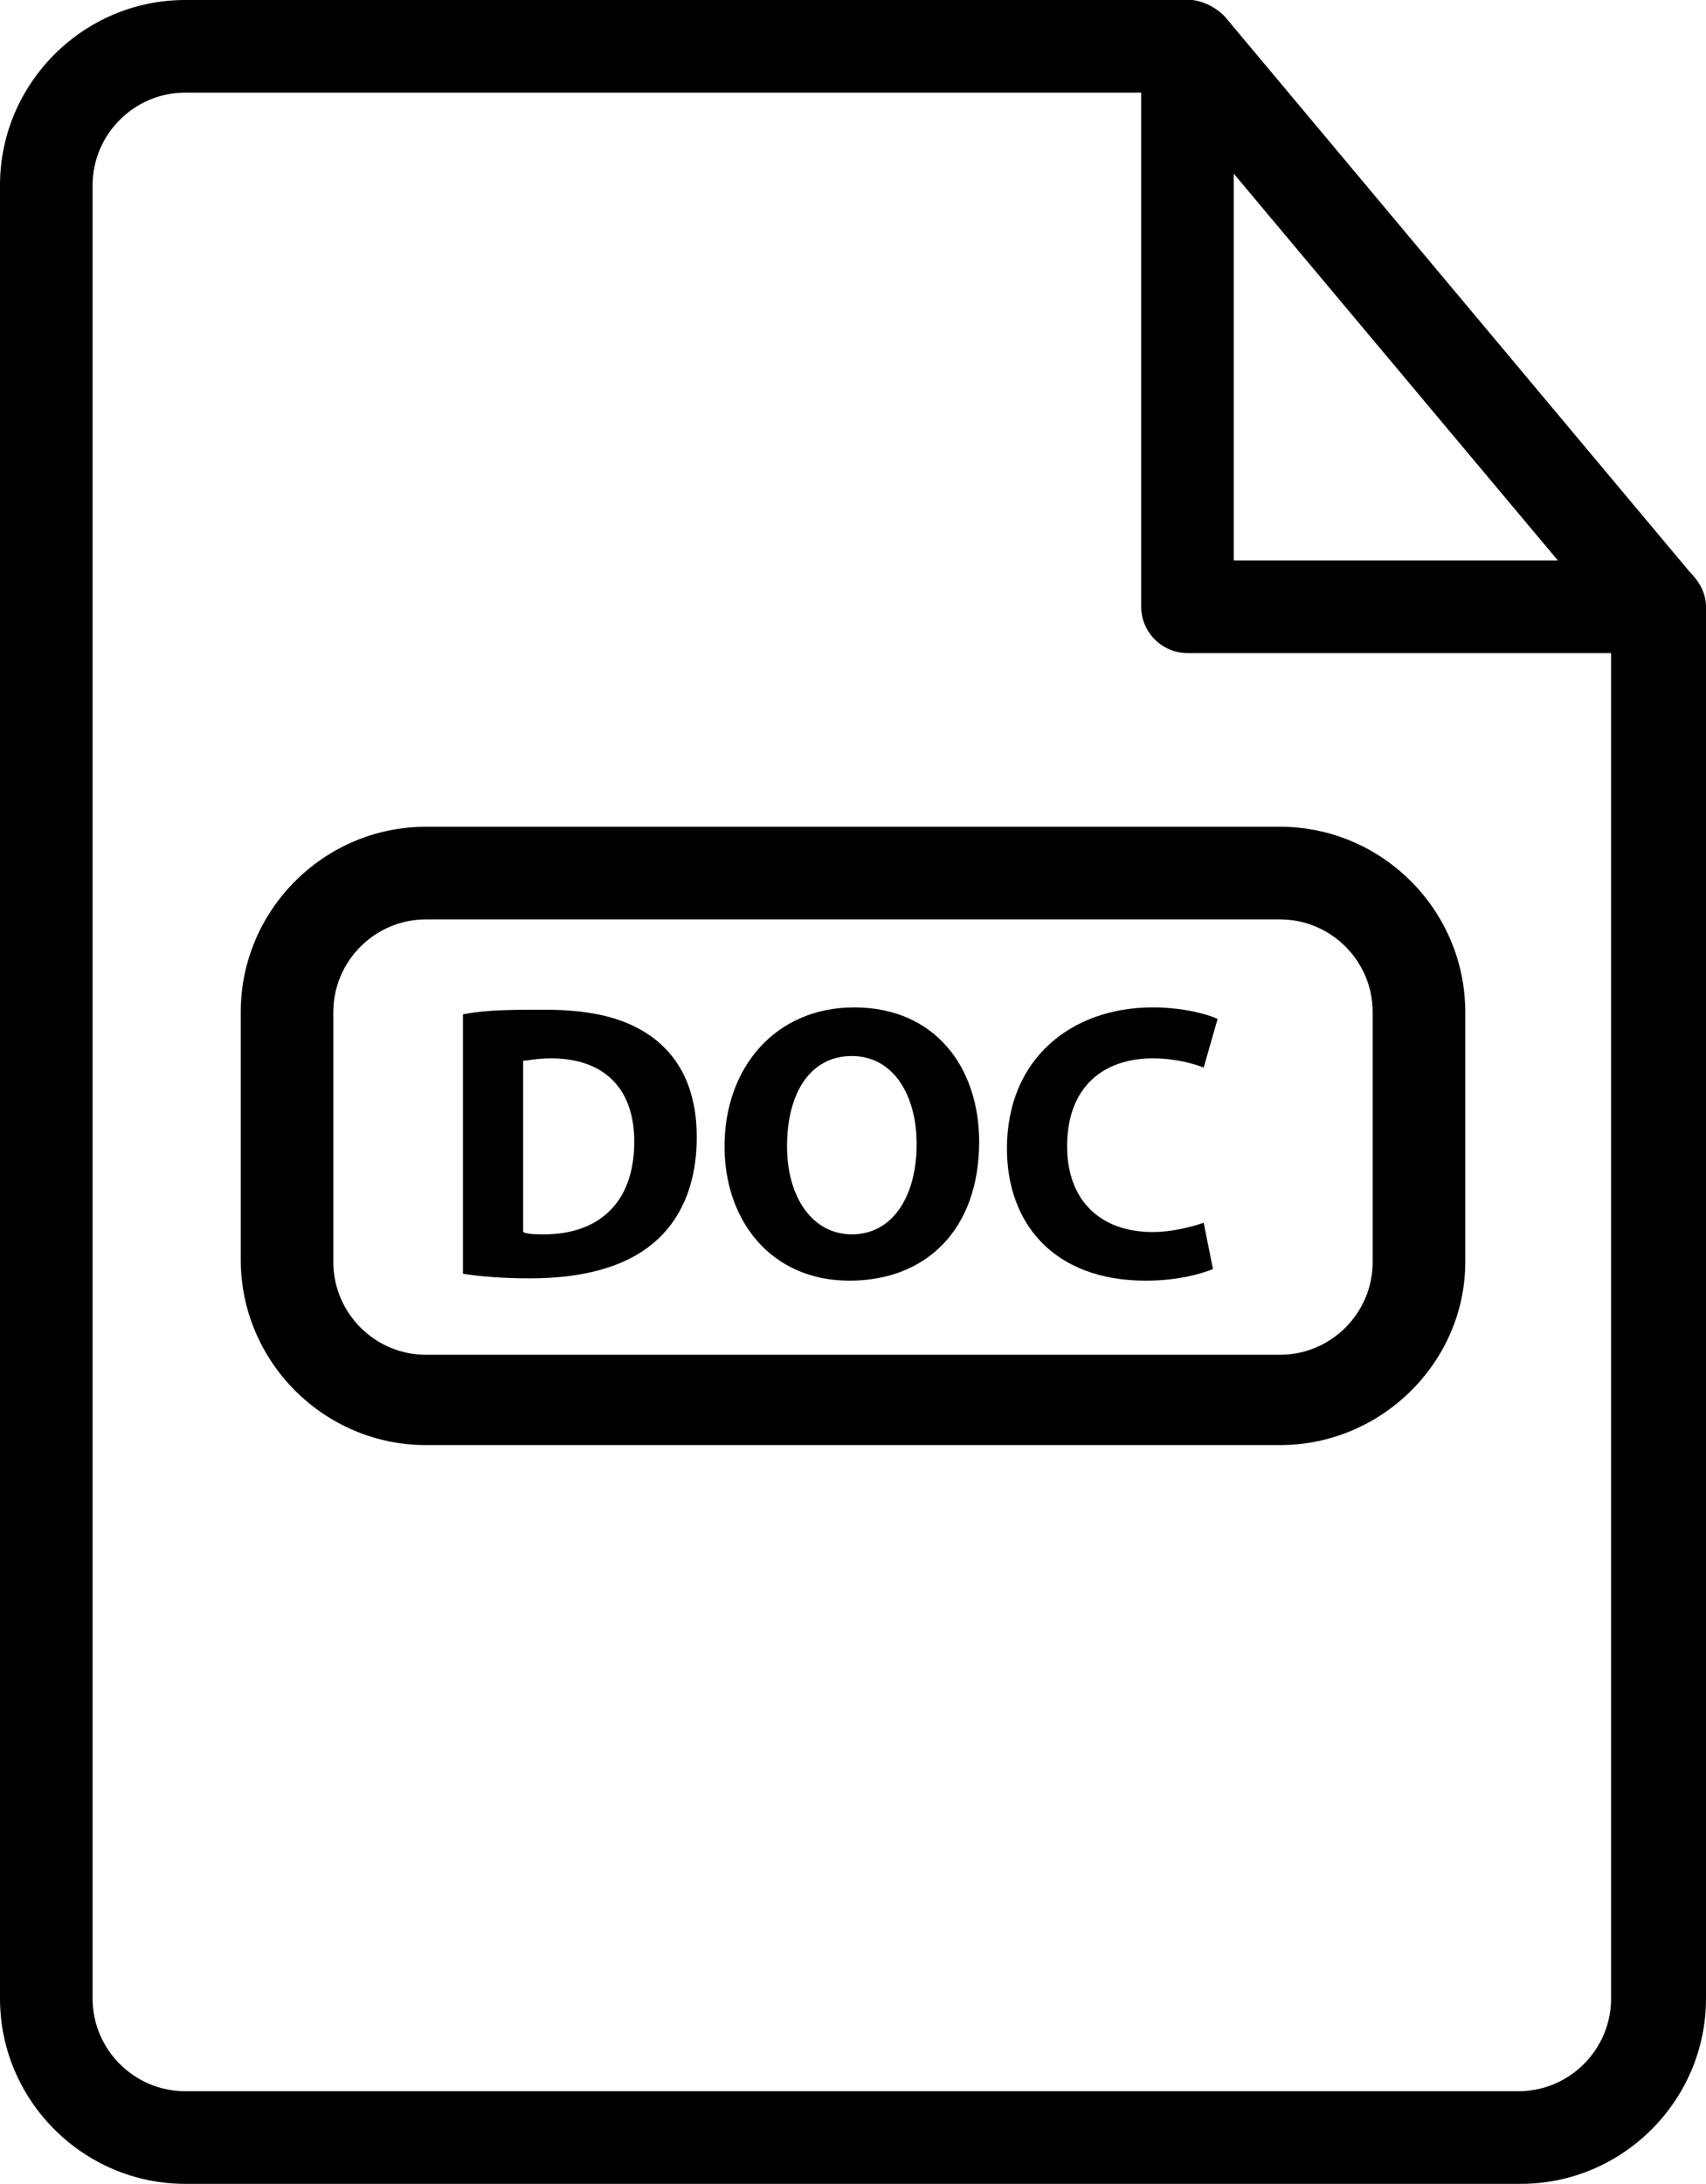 <?xml version="1.0" encoding="utf-8"?>
<!-- Generator: Adobe Illustrator 21.1.0, SVG Export Plug-In . SVG Version: 6.00 Build 0)  -->
<svg version="1.1" id="Layer_1" xmlns="http://www.w3.org/2000/svg" xmlns:xlink="http://www.w3.org/1999/xlink" x="0px" y="0px"
	 width="73.7px" height="94.3px" viewBox="0 0 73.7 94.3" style="enable-background:new 0 0 73.7 94.3;" xml:space="preserve">
<g>
	<path d="M70.9,24.6c-0.2,0-0.5,0.1-0.8,0.1c-0.2,0-0.3,0-0.5-0.1v61.7c0,2.2-1.8,4-4,4H8c-2.2,0-4-1.8-4-4V8c0-2.2,1.8-4,4-4h45
		c-1.3-0.9-2-2.4-2-4H8C3.6,0,0,3.6,0,8v78.3c0,4.4,3.6,8,8,8h57.7c4.4,0,8-3.6,8-8V26.2C72.5,25.9,71.6,25.4,70.9,24.6L70.9,24.6z"
		/>
</g>
<g>
	<path d="M53.3,24.2h14l-14-16.7V24.2z M71.7,28.2C71.7,28.2,71.6,28.2,71.7,28.2H51.3c-1.1,0-2-0.9-2-2l0-24.2
		c0-0.8,0.5-1.6,1.3-1.9c0.8-0.3,1.7,0,2.3,0.6l20.1,24c0.4,0.4,0.7,0.9,0.7,1.5C73.7,27.3,72.8,28.2,71.7,28.2L71.7,28.2z"/>
</g>
<g>
	<path d="M18.4,39.7c-2.2,0-4,1.8-4,4v10.8c0,2.2,1.8,4,4,4h36.9c2.2,0,4-1.8,4-4V43.7c0-2.2-1.8-4-4-4H18.4z M55.3,62.4H18.4
		c-4.4,0-8-3.6-8-8V43.7c0-4.4,3.6-8,8-8h36.9c4.4,0,8,3.6,8,8v10.8C63.3,58.8,59.7,62.4,55.3,62.4z"/>
</g>
<g>
	<path d="M20,43.8c1-0.2,2.2-0.2,3.5-0.2c2.2,0,3.6,0.4,4.7,1.2c1.2,0.9,1.9,2.3,1.9,4.3c0,2.2-0.8,3.7-1.9,4.6
		c-1.2,1-3,1.5-5.3,1.5c-1.3,0-2.3-0.1-2.9-0.2V43.8z M22.6,53.2c0.2,0.1,0.6,0.1,0.9,0.1c2.3,0,3.9-1.3,3.9-4
		c0-2.4-1.4-3.6-3.6-3.6c-0.6,0-1,0.1-1.2,0.1V53.2z"/>
	<path d="M42.3,49.3c0,3.8-2.3,6-5.6,6c-3.4,0-5.4-2.6-5.4-5.8c0-3.4,2.2-6,5.6-6C40.4,43.5,42.3,46.1,42.3,49.3z M34,49.5
		c0,2.2,1.1,3.8,2.8,3.8c1.8,0,2.8-1.7,2.8-3.9c0-2.1-1-3.8-2.8-3.8C35,45.6,34,47.2,34,49.5z"/>
	<path d="M52.4,54.8c-0.5,0.2-1.5,0.5-2.9,0.5c-4,0-6-2.5-6-5.7c0-3.9,2.8-6.1,6.3-6.1c1.3,0,2.4,0.3,2.8,0.5L52,46.1
		c-0.5-0.2-1.3-0.4-2.2-0.4c-2.1,0-3.7,1.2-3.7,3.8c0,2.3,1.4,3.7,3.7,3.7c0.8,0,1.6-0.2,2.2-0.4L52.4,54.8z"/>
</g>
</svg>
